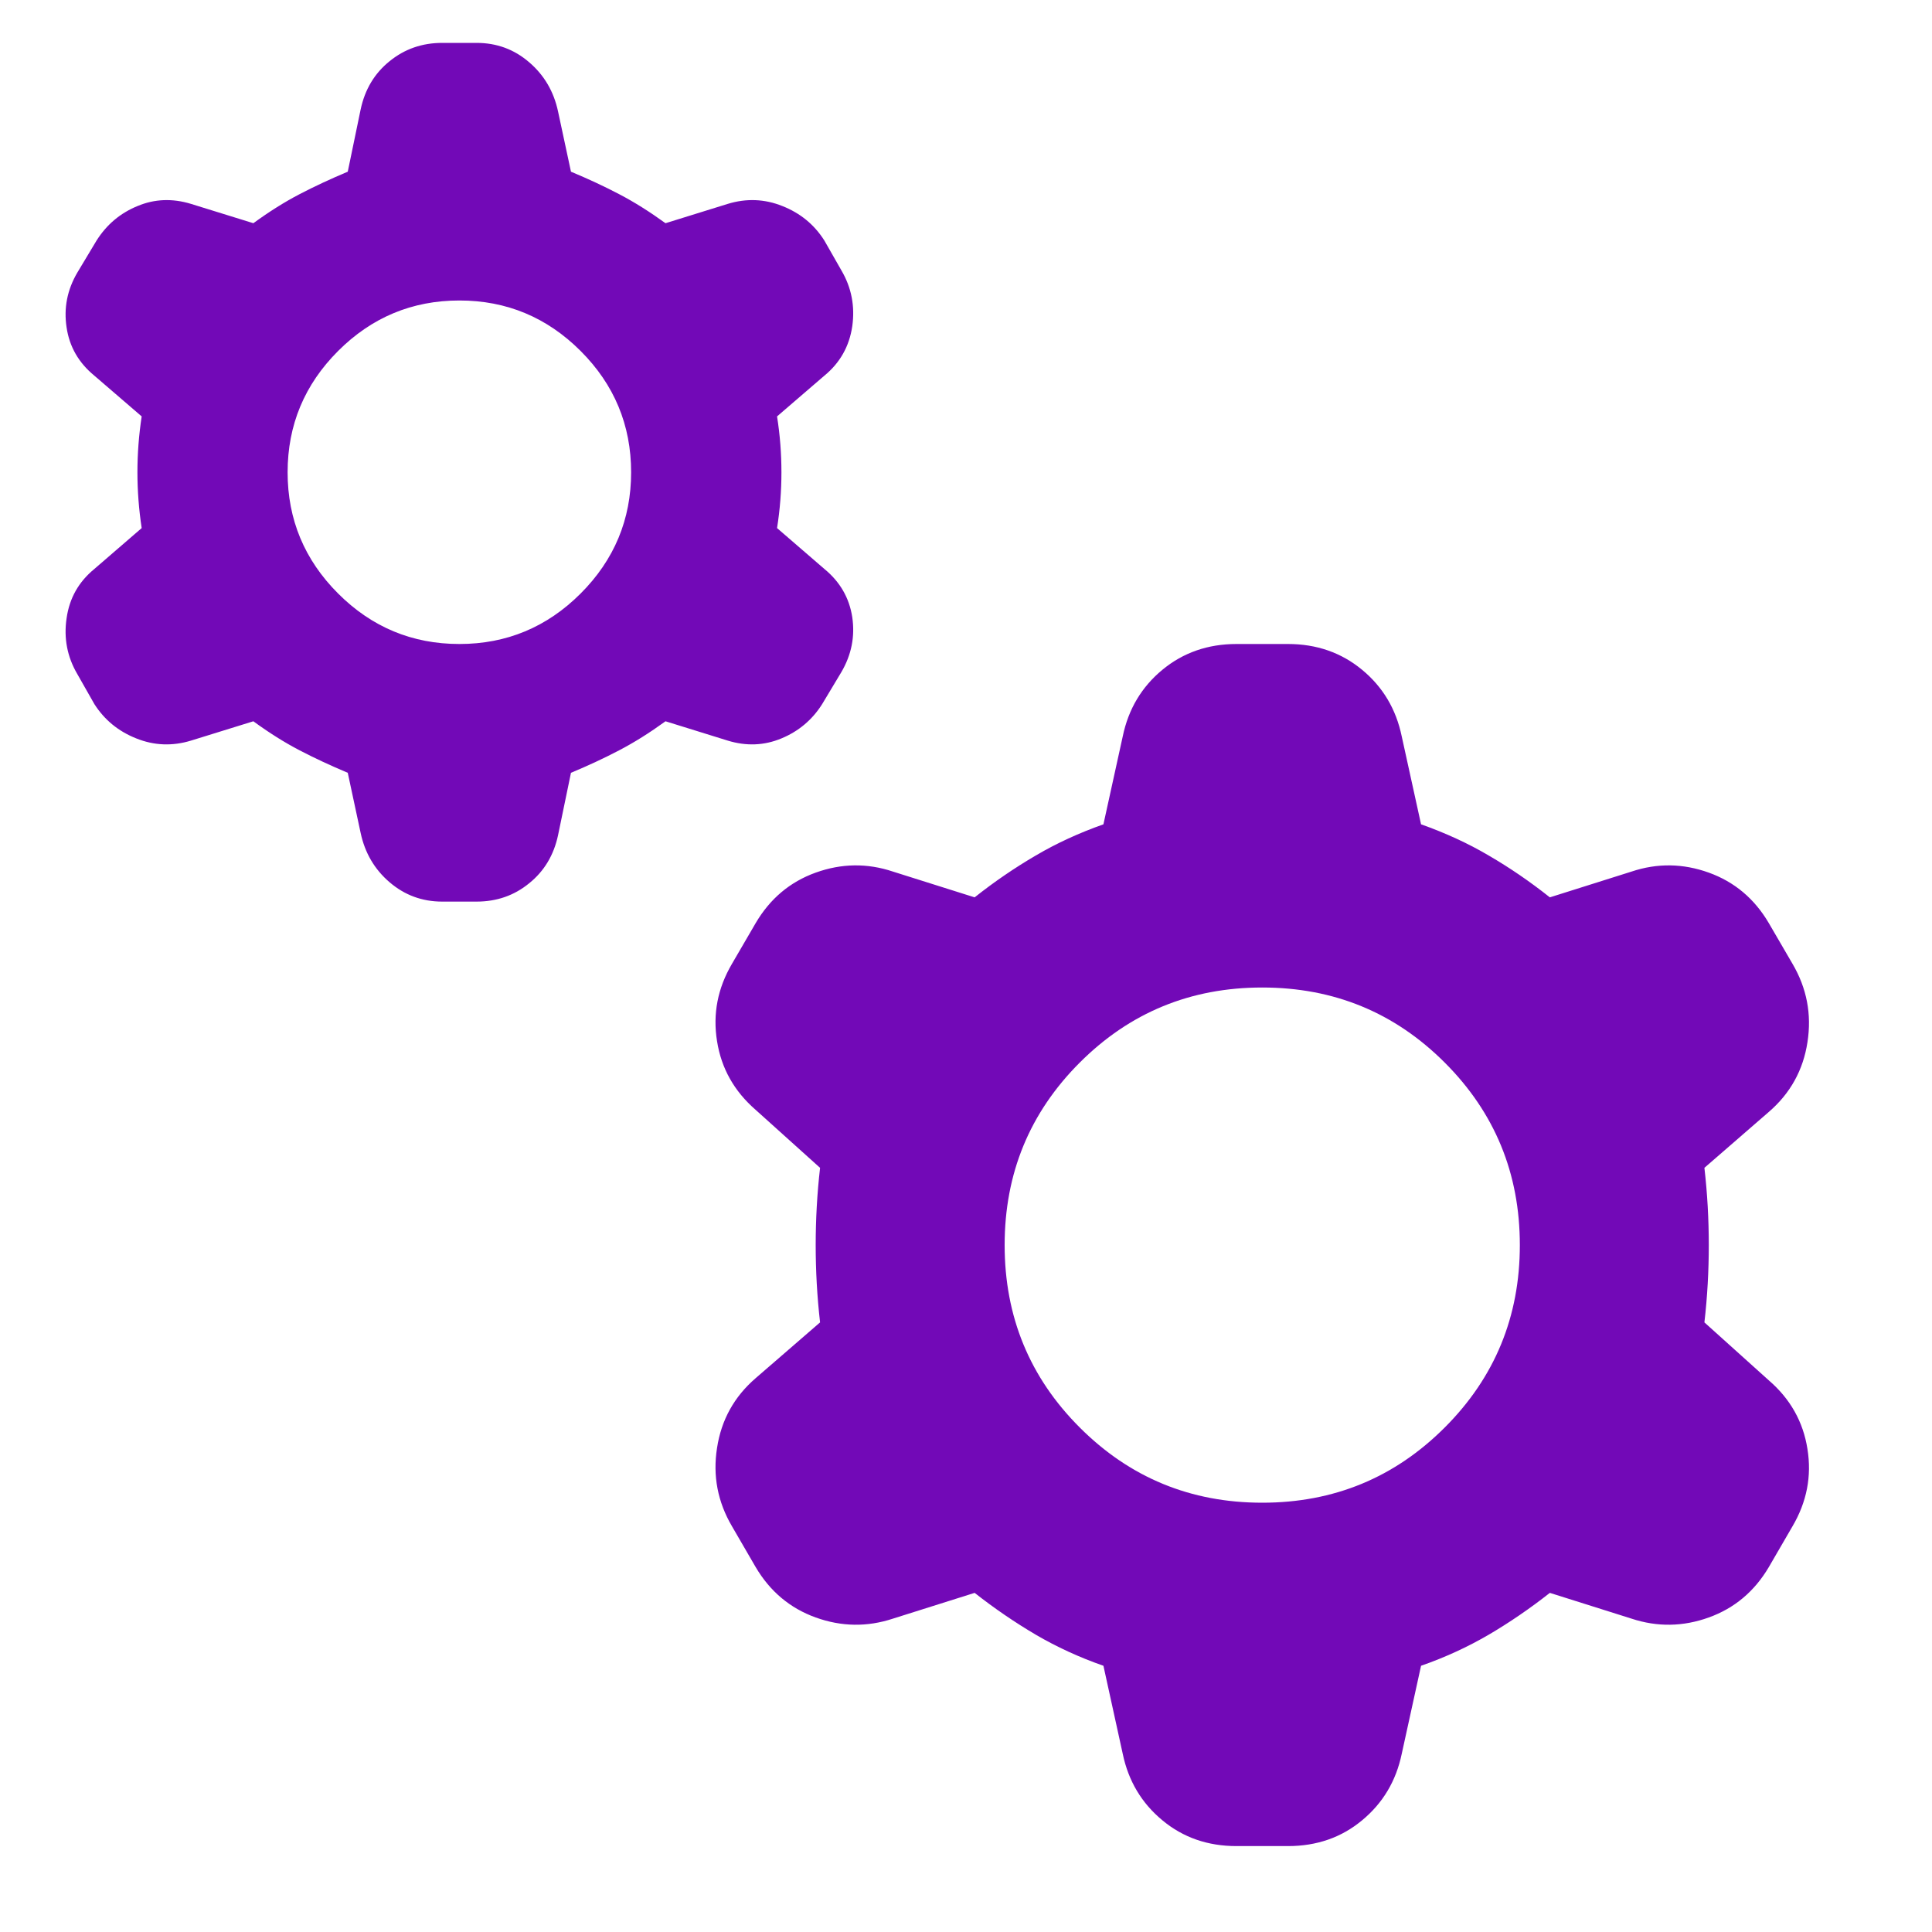 <svg width="15" height="15" viewBox="0 0 15 15" fill="none" xmlns="http://www.w3.org/2000/svg">
<path d="M2.7 6C2.567 5.944 2.442 5.886 2.325 5.825C2.208 5.764 2.089 5.689 1.967 5.6L1.483 5.75C1.339 5.794 1.197 5.789 1.058 5.733C0.919 5.678 0.811 5.589 0.733 5.467L0.6 5.233C0.522 5.1 0.494 4.955 0.517 4.8C0.539 4.644 0.611 4.517 0.733 4.417L1.1 4.1C1.078 3.955 1.067 3.811 1.067 3.667C1.067 3.522 1.078 3.378 1.1 3.233L0.733 2.917C0.611 2.817 0.539 2.692 0.517 2.542C0.494 2.392 0.522 2.25 0.6 2.117L0.75 1.867C0.828 1.744 0.933 1.655 1.067 1.6C1.2 1.544 1.339 1.539 1.483 1.583L1.967 1.733C2.089 1.644 2.208 1.569 2.325 1.508C2.442 1.447 2.567 1.389 2.7 1.333L2.8 0.85C2.833 0.694 2.908 0.569 3.025 0.475C3.142 0.38 3.278 0.333 3.433 0.333H3.7C3.856 0.333 3.992 0.383 4.108 0.483C4.225 0.583 4.3 0.711 4.333 0.867L4.433 1.333C4.567 1.389 4.692 1.447 4.808 1.508C4.925 1.569 5.044 1.644 5.167 1.733L5.65 1.583C5.794 1.539 5.936 1.544 6.075 1.6C6.214 1.655 6.322 1.744 6.4 1.867L6.533 2.1C6.611 2.233 6.639 2.378 6.617 2.533C6.594 2.689 6.522 2.817 6.4 2.917L6.033 3.233C6.056 3.378 6.067 3.522 6.067 3.667C6.067 3.811 6.056 3.955 6.033 4.1L6.4 4.417C6.522 4.517 6.594 4.642 6.617 4.792C6.639 4.942 6.611 5.083 6.533 5.217L6.383 5.467C6.306 5.589 6.2 5.678 6.067 5.733C5.933 5.789 5.794 5.794 5.65 5.75L5.167 5.6C5.044 5.689 4.925 5.764 4.808 5.825C4.692 5.886 4.567 5.944 4.433 6L4.333 6.483C4.3 6.639 4.225 6.764 4.108 6.858C3.992 6.953 3.856 7 3.7 7H3.433C3.278 7 3.142 6.95 3.025 6.85C2.908 6.75 2.833 6.622 2.8 6.467L2.7 6ZM3.567 5C3.933 5 4.247 4.869 4.508 4.608C4.769 4.347 4.9 4.033 4.9 3.667C4.9 3.3 4.769 2.986 4.508 2.725C4.247 2.464 3.933 2.333 3.567 2.333C3.2 2.333 2.886 2.464 2.625 2.725C2.364 2.986 2.233 3.3 2.233 3.667C2.233 4.033 2.364 4.347 2.625 4.608C2.886 4.869 3.2 5 3.567 5ZM8.567 12.933C8.378 12.867 8.203 12.786 8.042 12.692C7.881 12.597 7.722 12.489 7.567 12.367L6.933 12.567C6.733 12.633 6.533 12.63 6.333 12.558C6.133 12.486 5.978 12.355 5.867 12.167L5.683 11.85C5.572 11.661 5.533 11.458 5.567 11.242C5.6 11.025 5.7 10.844 5.867 10.7L6.367 10.267C6.344 10.067 6.333 9.867 6.333 9.667C6.333 9.467 6.344 9.267 6.367 9.067L5.867 8.617C5.7 8.472 5.6 8.294 5.567 8.083C5.533 7.872 5.572 7.672 5.683 7.483L5.867 7.167C5.978 6.978 6.133 6.847 6.333 6.775C6.533 6.703 6.733 6.7 6.933 6.767L7.567 6.967C7.722 6.844 7.881 6.736 8.042 6.642C8.203 6.547 8.378 6.467 8.567 6.4L8.717 5.717C8.761 5.505 8.864 5.333 9.025 5.2C9.186 5.067 9.378 5 9.6 5H10C10.222 5 10.414 5.067 10.575 5.2C10.736 5.333 10.839 5.505 10.883 5.717L11.033 6.4C11.222 6.467 11.397 6.547 11.558 6.642C11.72 6.736 11.878 6.844 12.033 6.967L12.667 6.767C12.867 6.7 13.067 6.703 13.267 6.775C13.467 6.847 13.622 6.978 13.733 7.167L13.917 7.483C14.028 7.672 14.067 7.875 14.033 8.092C14 8.308 13.9 8.489 13.733 8.633L13.233 9.067C13.256 9.267 13.267 9.467 13.267 9.667C13.267 9.867 13.256 10.067 13.233 10.267L13.733 10.717C13.9 10.861 14 11.039 14.033 11.25C14.067 11.461 14.028 11.661 13.917 11.85L13.733 12.167C13.622 12.355 13.467 12.486 13.267 12.558C13.067 12.63 12.867 12.633 12.667 12.567L12.033 12.367C11.878 12.489 11.72 12.597 11.558 12.692C11.397 12.786 11.222 12.867 11.033 12.933L10.883 13.617C10.839 13.828 10.736 14 10.575 14.133C10.414 14.267 10.222 14.333 10 14.333H9.6C9.378 14.333 9.186 14.267 9.025 14.133C8.864 14 8.761 13.828 8.717 13.617L8.567 12.933ZM9.8 11.667C10.356 11.667 10.828 11.472 11.217 11.083C11.606 10.694 11.8 10.222 11.8 9.667C11.8 9.111 11.606 8.639 11.217 8.25C10.828 7.861 10.356 7.667 9.8 7.667C9.244 7.667 8.772 7.861 8.383 8.25C7.994 8.639 7.8 9.111 7.8 9.667C7.8 10.222 7.994 10.694 8.383 11.083C8.772 11.472 9.244 11.667 9.8 11.667Z" fill="#7209B7"/>
</svg>
